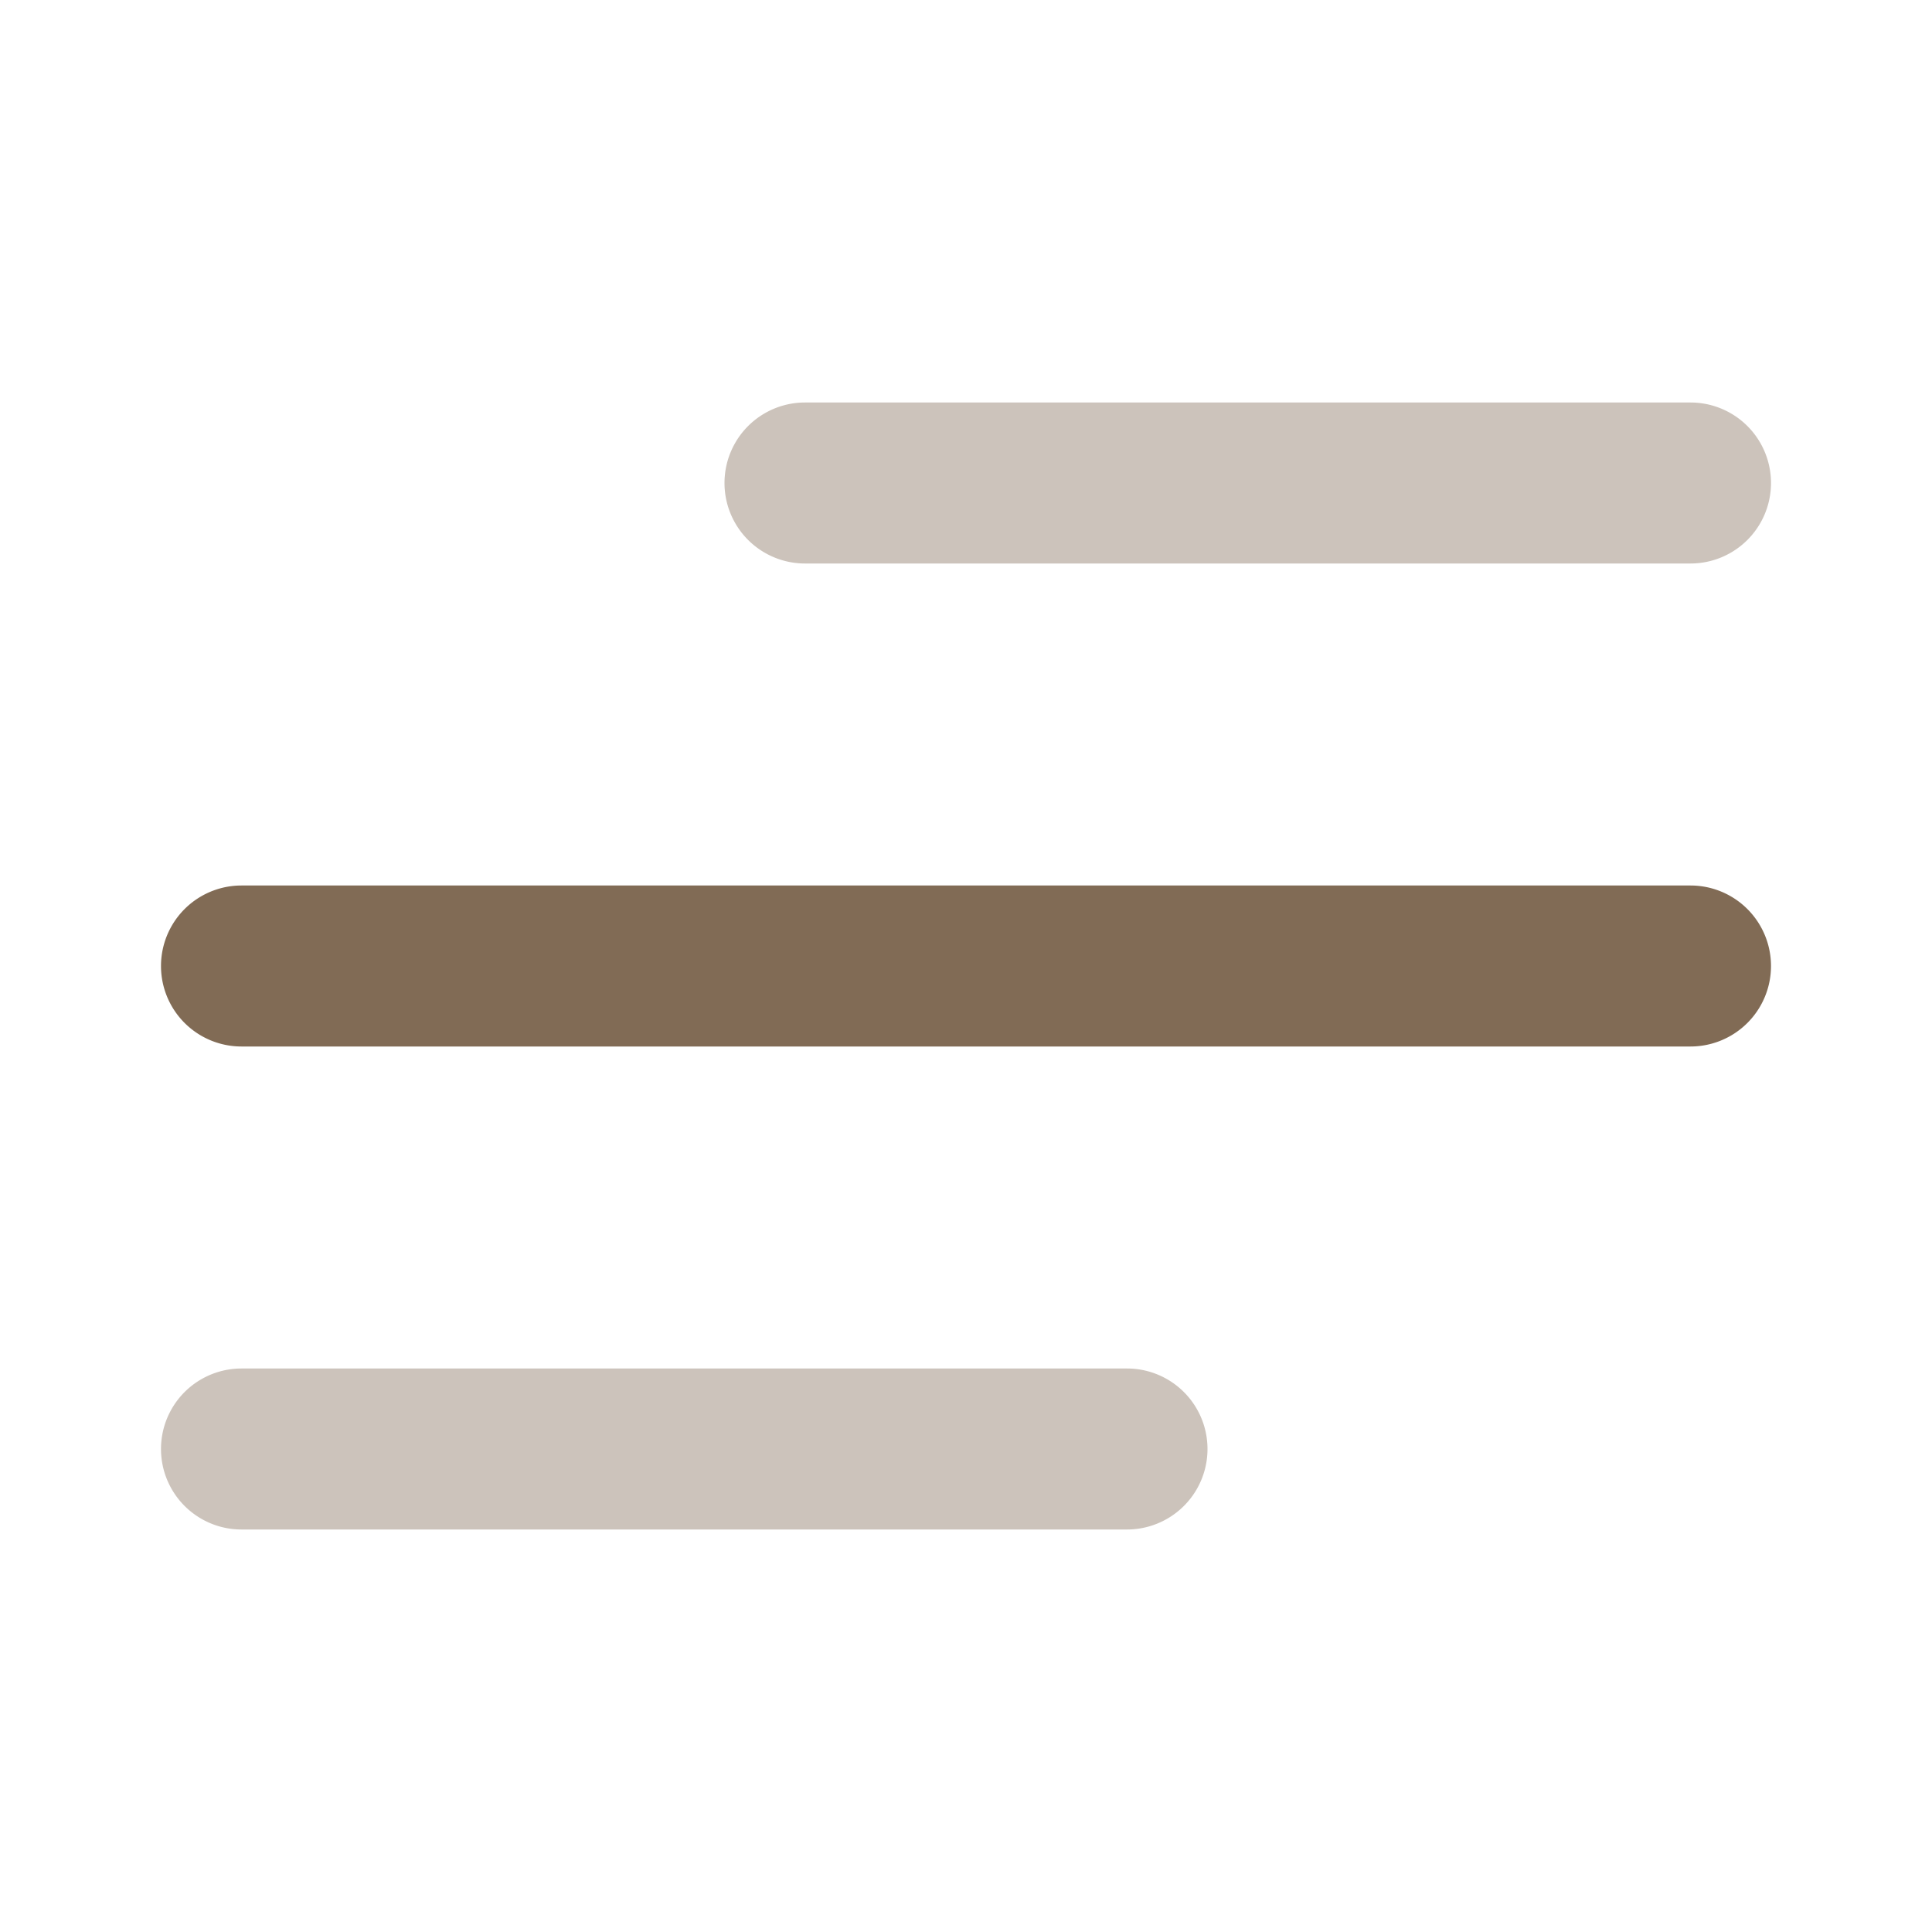 <svg xmlns="http://www.w3.org/2000/svg" width="24" height="24" viewBox="0 0 24 24">
  <g id="menu-alt" transform="translate(-176 -3068)">
    <rect id="Frame" width="24" height="24" transform="translate(176 3068)" fill="#816b55" opacity="0"/>
    <path id="Path_5376" data-name="Path 5376" d="M197,3075H186a1,1,0,0,1,0-2h11a1,1,0,0,1,0,2Z" fill="#816b55" opacity="0.4"/>
    <path id="Path_5377" data-name="Path 5377" d="M197,3081H179a1,1,0,0,1,0-2h18a1,1,0,0,1,0,2Z" fill="#816b55"/>
    <path id="Path_5378" data-name="Path 5378" d="M190,3087H179a1,1,0,0,1,0-2h11a1,1,0,0,1,0,2Z" fill="#816b55" opacity="0.4"/>
  </g>
</svg>
